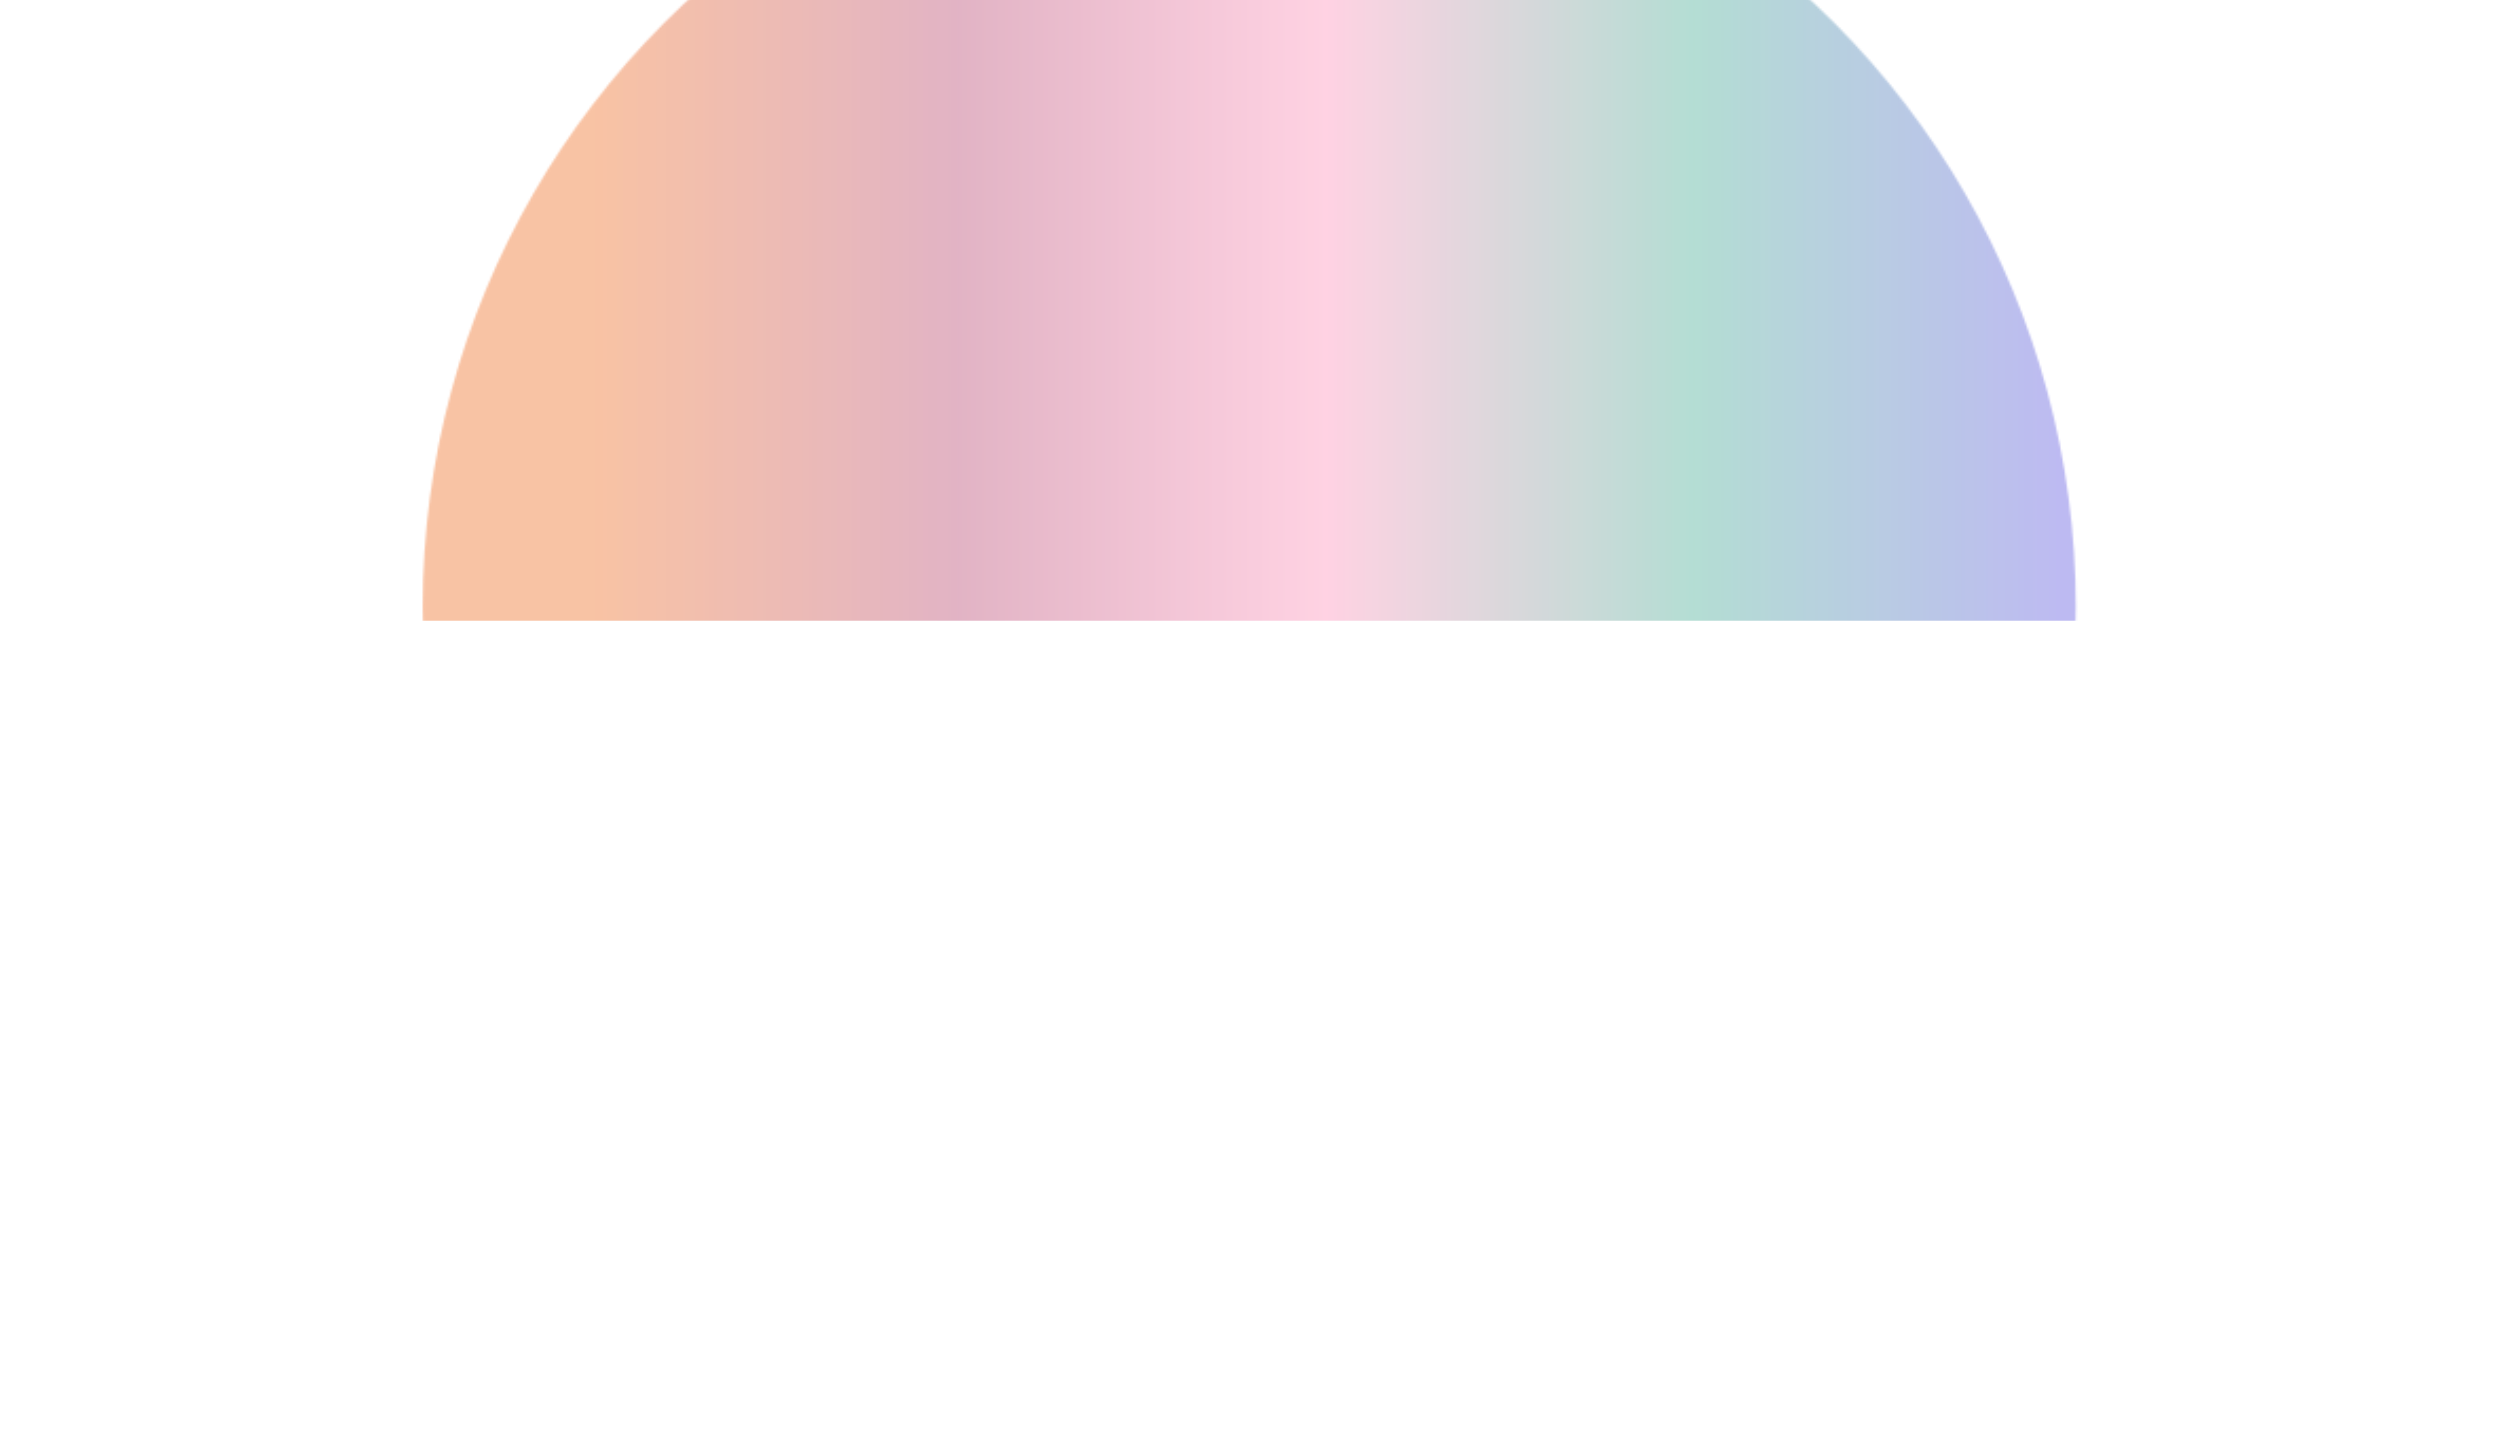<svg width="1183" height="679" viewBox="0 0 1183 679" fill="none" xmlns="http://www.w3.org/2000/svg">
<g filter="url(#filter0_f_692_52179)">
<mask id="mask0_692_52179" style="mask-type:alpha" maskUnits="userSpaceOnUse" x="200" y="-104" width="783" height="783">
<circle cx="591.143" cy="287.143" r="391.142" transform="rotate(180 591.143 287.143)" fill="url(#paint0_linear_692_52179)" fill-opacity="0.6"/>
</mask>
<g mask="url(#mask0_692_52179)">
<rect x="1200.92" y="293.726" width="1187.47" height="564.315" transform="rotate(180 1200.92 293.726)" fill="url(#paint1_linear_692_52179)" fill-opacity="0.6"/>
</g>
</g>
<defs>
<filter id="filter0_f_692_52179" x="0" y="-304" width="1182.29" height="797.726" filterUnits="userSpaceOnUse" color-interpolation-filters="sRGB">
<feFlood flood-opacity="0" result="BackgroundImageFix"/>
<feBlend mode="normal" in="SourceGraphic" in2="BackgroundImageFix" result="shape"/>
<feGaussianBlur stdDeviation="100" result="effect1_foregroundBlur_692_52179"/>
</filter>
<linearGradient id="paint0_linear_692_52179" x1="348.131" y1="45.099" x2="807.046" y2="45.099" gradientUnits="userSpaceOnUse">
<stop stop-color="#4940DB"/>
<stop offset="0.25" stop-color="#2EA186"/>
<stop offset="0.5" stop-color="#FF83B1"/>
<stop offset="0.75" stop-color="#AE2D5D"/>
<stop offset="1" stop-color="#ED5801"/>
</linearGradient>
<linearGradient id="paint1_linear_692_52179" x1="1425.78" y1="401.281" x2="2122.39" y2="401.281" gradientUnits="userSpaceOnUse">
<stop stop-color="#4940DB"/>
<stop offset="0.25" stop-color="#2EA186"/>
<stop offset="0.5" stop-color="#FF83B1"/>
<stop offset="0.75" stop-color="#AE2D5D"/>
<stop offset="1" stop-color="#ED5801"/>
</linearGradient>
</defs>
</svg>
